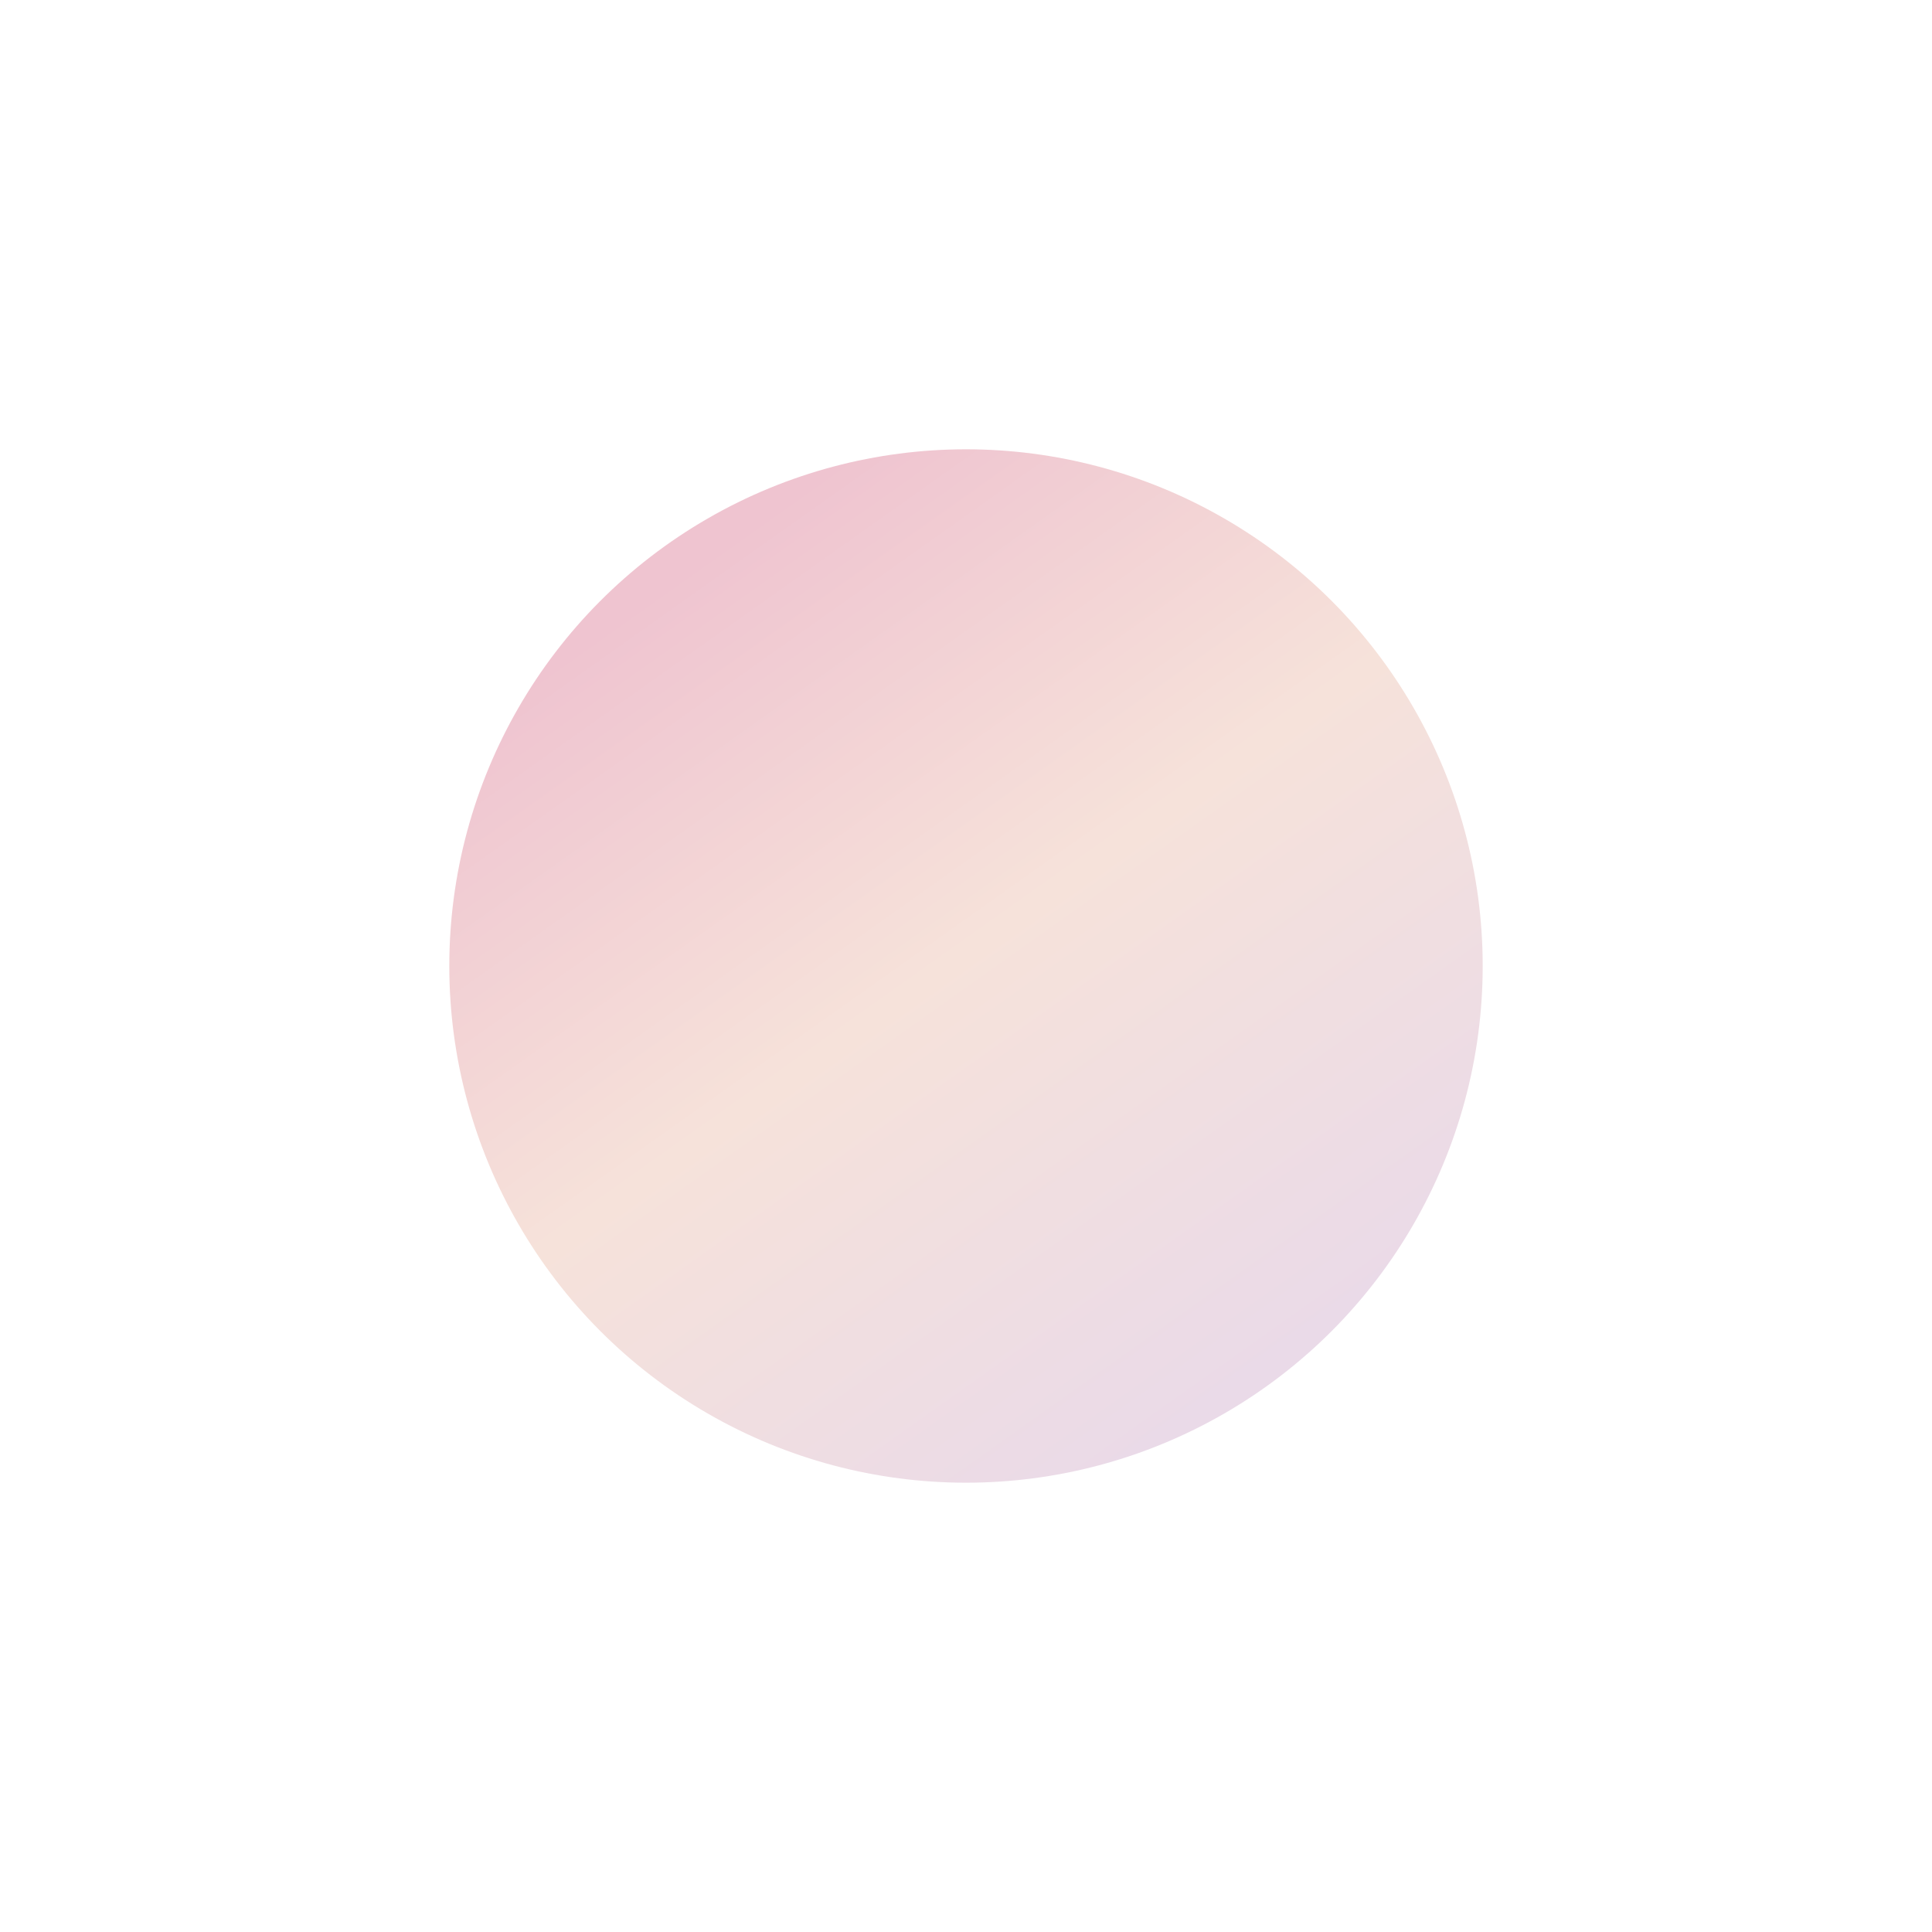 <?xml version="1.0" encoding="UTF-8"?> <svg xmlns="http://www.w3.org/2000/svg" width="1720" height="1720" viewBox="0 0 1720 1720" fill="none"> <g filter="url(#filter0_f_904_156)"> <circle cx="860" cy="860" r="460" fill="url(#paint0_linear_904_156)"></circle> </g> <defs> <filter id="filter0_f_904_156" x="0" y="0" width="1720" height="1720" filterUnits="userSpaceOnUse" color-interpolation-filters="sRGB"> <feFlood flood-opacity="0" result="BackgroundImageFix"></feFlood> <feBlend mode="normal" in="SourceGraphic" in2="BackgroundImageFix" result="shape"></feBlend> <feGaussianBlur stdDeviation="200" result="effect1_foregroundBlur_904_156"></feGaussianBlur> </filter> <linearGradient id="paint0_linear_904_156" x1="578.244" y1="530.779" x2="1088.74" y2="1250.32" gradientUnits="userSpaceOnUse"> <stop stop-color="#EFC4D0"></stop> <stop offset="0.474" stop-color="#F6E2DA"></stop> <stop offset="1" stop-color="#EADAE8"></stop> </linearGradient> </defs> </svg> 